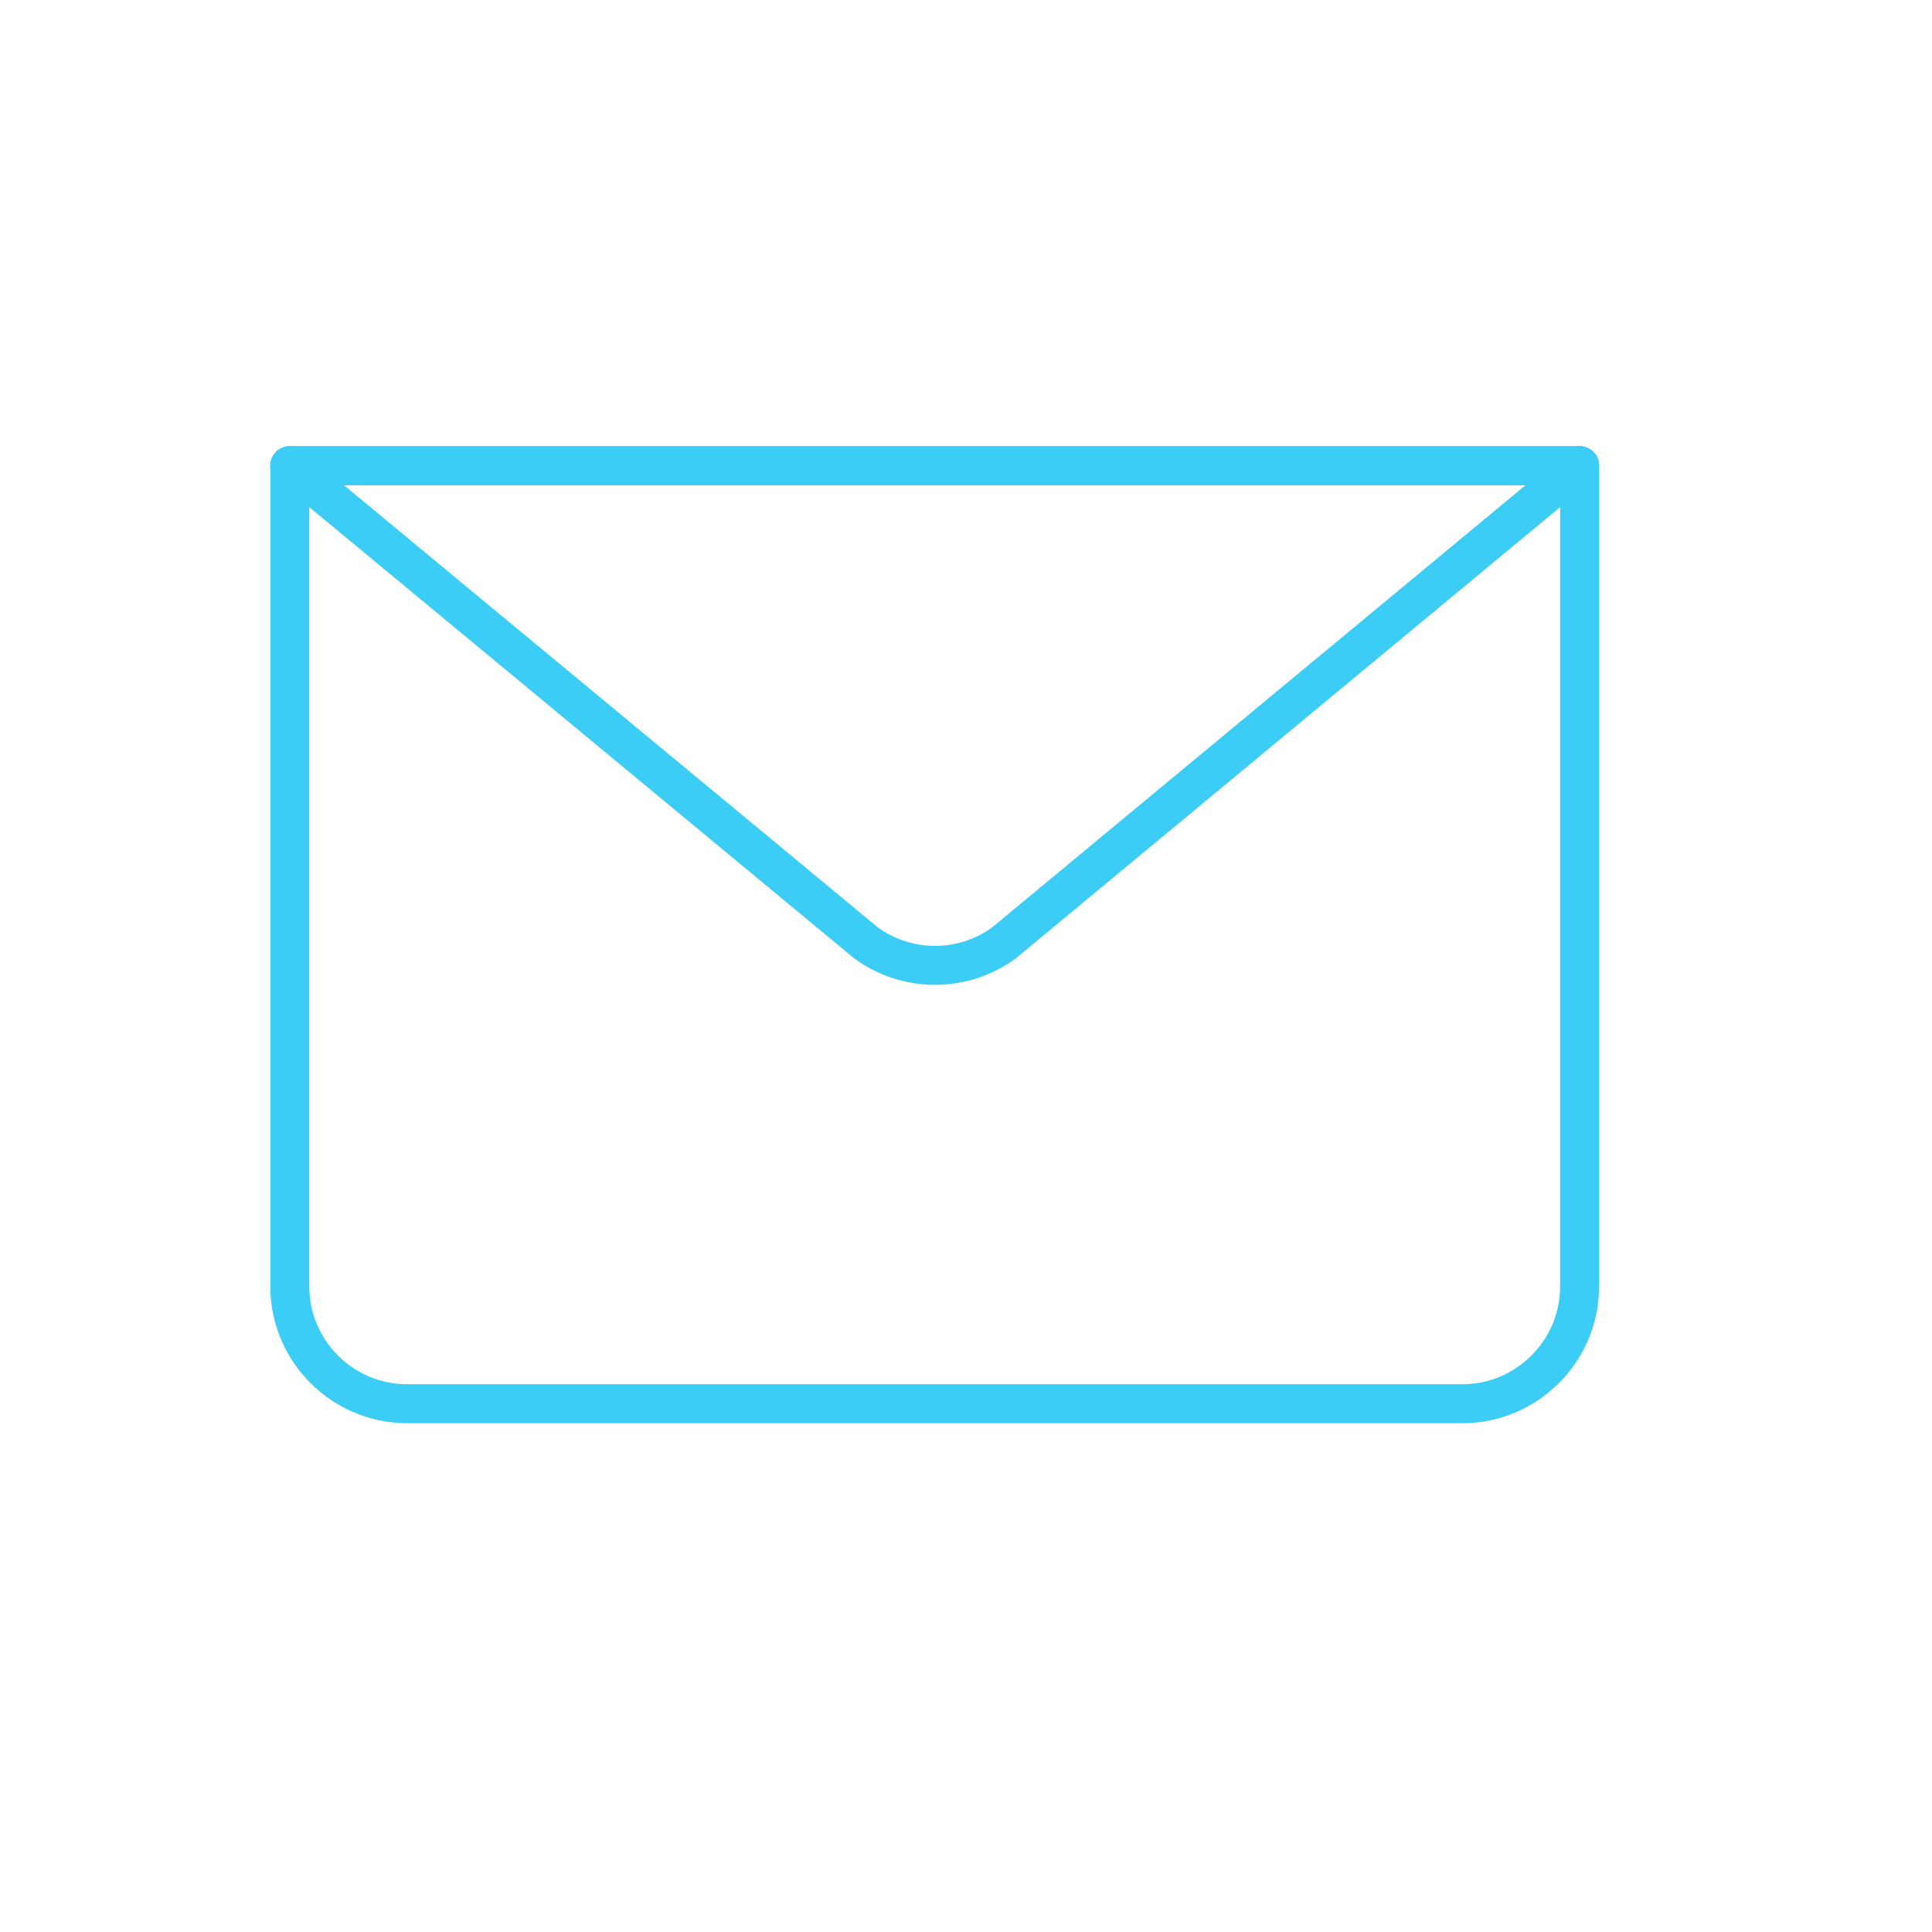 <svg width="30" height="30" viewBox="0 0 30 30" fill="none" xmlns="http://www.w3.org/2000/svg">
<path d="M24.528 7.231V19.977C24.528 20.978 23.709 21.797 22.707 21.797H6.321C5.319 21.797 4.5 20.978 4.5 19.977V7.231" stroke="#3BCDF5" stroke-width="0.605" stroke-linecap="round" stroke-linejoin="round"/>
<path d="M24.528 7.231L15.588 14.642C14.951 15.106 14.086 15.106 13.449 14.642L4.5 7.231H24.528Z" stroke="#3BCDF5" stroke-width="0.605" stroke-linecap="round" stroke-linejoin="round"/>
<path d="M4.5 7.231H24.528" stroke="#3BCDF5" stroke-width="0.605" stroke-linecap="round" stroke-linejoin="round"/>
</svg>
